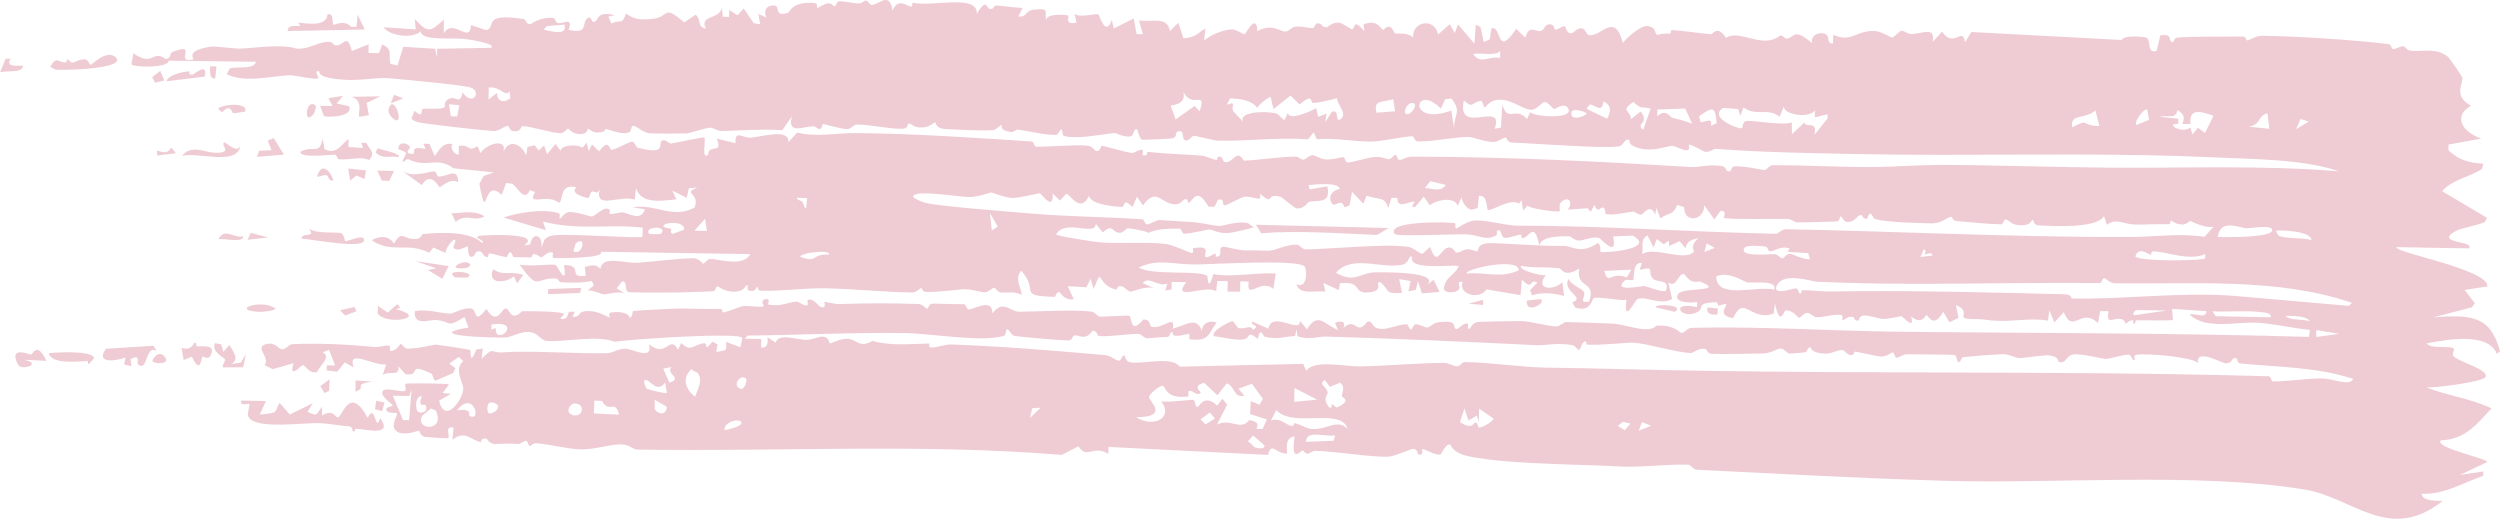 <?xml version="1.0" encoding="UTF-8"?> <svg xmlns="http://www.w3.org/2000/svg" viewBox="0 0 126.906 26.333" fill="none"><path d="M124.005 25.423C121.264 27.595 119.449 25.25 116.976 24.848C111.529 23.962 104.349 24.568 98.801 24.409C98.574 24.402 98.345 24.395 98.114 24.388C94.159 24.263 90.089 24.04 86.158 23.848C85.945 23.838 85.821 23.596 85.724 23.591C84.795 23.545 83.285 23.734 82.362 23.685C80.474 23.583 77.126 23.558 75.401 23.302C74.665 23.193 73.885 23.139 73.618 22.564C73.351 22.53 73.194 23.042 73.123 23.069C73.122 23.068 73.121 23.068 73.12 23.067C72.893 23.15 72.324 22.778 72.196 22.798C72.177 22.801 72.288 23.177 71.981 23.058C71.953 23.048 71.984 22.795 71.723 22.786C71.655 22.784 70.773 23.157 70.531 23.177C69.715 23.239 67.732 22.897 66.756 22.885C66.606 22.882 66.516 23.029 66.356 23.029C66.274 23.029 66.153 22.865 66.128 22.866C66.016 22.87 65.515 23.592 65.716 22.152C65.205 22.234 65.346 22.714 65.329 23.024C64.776 23.059 64.531 22.374 64.374 23.092C61.665 22.956 58.976 22.821 56.271 22.687C56.268 22.805 56.265 22.922 56.263 23.04C55.466 22.556 55.191 23.345 54.747 22.656C54.465 22.801 54.182 22.946 53.899 23.091C46.697 22.504 39.512 22.935 32.382 22.822C32.08 22.818 32.011 22.567 31.516 22.557C30.971 22.547 30.197 22.826 29.474 22.811C28.837 22.799 27.913 22.548 27.208 22.501C27.049 22.491 26.931 22.647 26.913 22.646C26.808 22.638 26.806 22.388 26.704 22.379C26.582 22.369 26.431 22.553 26.29 22.539C25.762 22.49 25.183 22.545 25.117 22.54C24.796 22.511 24.729 22.265 24.703 22.262C24.346 22.227 24.476 22.45 24.388 22.436C23.926 22.361 23.608 21.804 22.966 22.325C22.986 22.121 23.006 21.916 23.027 21.711C22.543 21.589 22.855 22.138 22.755 22.235C22.714 22.271 21.668 22.189 21.588 22.179C21.309 22.139 21.305 21.867 21.281 21.863C21.222 21.853 20.514 22.152 20.156 21.909C19.732 21.622 20.243 21.075 20.139 20.969C20.121 20.951 19.672 21.002 19.615 20.827C19.551 20.64 19.938 20.649 19.933 20.571C19.93 20.517 19.292 20.123 19.419 19.866C19.522 19.608 20.39 19.953 20.576 19.834C20.607 19.814 20.554 19.493 20.581 19.481C20.689 19.44 22.701 19.459 22.793 19.513C22.686 19.658 22.579 19.802 22.472 19.947C22.612 19.963 22.751 19.98 22.89 19.997C22.69 20.111 22.49 20.225 22.29 20.339C22.568 21.545 23.472 20.34 23.517 19.741C23.537 19.463 23.006 18.742 23.516 18.334C23.44 18.261 23.365 18.189 23.289 18.117C23.129 18.231 22.97 18.346 22.81 18.461C22.914 18.536 23.018 18.611 23.122 18.686C23.082 18.769 23.043 18.852 23.003 18.935C22.705 19.064 22.407 19.194 22.109 19.323C21.958 19.26 21.993 19.014 21.889 18.965C20.597 18.346 21.435 19.122 20.585 18.999C20.466 18.865 20.346 18.731 20.226 18.597C20.261 19.145 19.889 18.796 19.429 19.026C19.486 18.849 19.543 18.673 19.6 18.497C18.937 18.582 17.606 17.671 17.955 18.652C17.805 18.567 17.655 18.481 17.505 18.396C17.375 18.554 17.245 18.712 17.115 18.87C16.939 18.849 16.762 18.828 16.585 18.807C16.586 18.721 16.586 18.634 16.587 18.548C16.728 18.549 16.869 18.551 17.009 18.552C16.907 18.287 16.805 18.022 16.703 17.757C16.598 17.8 16.494 17.842 16.389 17.884C16.822 18.14 16.241 18.539 16.097 18.884C15.727 19.008 15.498 18.553 15.374 18.531C15.316 18.521 14.621 19.308 14.901 18.436C14.547 18.538 14.195 18.639 13.842 18.741C13.706 18.672 13.57 18.603 13.433 18.534C13.737 18.13 12.879 17.627 13.518 17.467C13.995 17.346 14.107 17.729 14.332 17.73C14.535 17.73 14.647 17.475 14.869 17.467C16.364 17.415 17.568 17.479 18.986 17.612C19.266 17.639 19.522 17.517 19.71 17.537C19.921 17.56 19.651 17.879 19.922 17.804C20.207 17.725 20.272 17.463 20.347 17.459C20.394 17.457 20.538 17.695 20.674 17.697C21.231 17.705 22.052 17.489 22.132 17.491C22.223 17.495 23.801 17.731 23.875 17.771C23.915 17.793 23.819 18.665 24.181 17.739C24.289 17.723 24.398 17.708 24.507 17.692C24.486 17.866 24.466 18.04 24.446 18.215C25.098 17.563 24.87 17.929 25.492 17.887C26.986 17.784 29.167 17.964 30.797 17.927C31.16 17.918 31.301 17.712 31.729 17.703C32.125 17.696 33.161 18.336 32.947 17.469C33.825 18.23 33.987 16.943 34.418 17.754C34.474 17.638 34.529 17.522 34.585 17.406C35.058 17.915 35.213 17.477 35.739 17.424C35.965 17.401 35.695 17.931 36.165 17.344C36.252 17.39 36.339 17.435 36.426 17.481C36.403 17.61 36.381 17.739 36.358 17.867C36.87 17.77 36.902 17.838 36.852 17.353C37.096 17.445 37.34 17.537 37.584 17.629C37.618 17.471 37.651 17.313 37.684 17.155C37.571 16.85 31.981 17.218 31.209 17.352C30.307 16.979 28.463 17.4 27.734 17.304C27.44 17.265 27.316 16.904 26.888 16.854C26.461 16.805 25.916 17.123 25.687 17.131C24.926 17.16 21.33 17.036 23.785 16.625C23.717 16.449 23.649 16.273 23.581 16.097C22.599 16.68 22.957 16.318 22.149 16.245C21.807 16.213 20.997 16.592 21.053 15.798C21.683 15.659 22.354 15.923 22.903 15.92C22.957 15.919 23.613 15.566 23.945 15.669C24.245 15.764 24.027 16.518 24.694 15.677C25.168 16.515 25.461 15.766 25.591 15.688C25.817 15.552 25.835 15.962 26.057 16.013C26.299 16.07 26.47 15.8 26.504 15.799C26.837 15.798 28.566 15.786 28.641 15.953C28.571 16.025 28.5 16.096 28.43 16.168C28.876 16.292 28.788 15.871 28.908 15.823C28.996 15.826 29.085 15.829 29.173 15.831C29.136 15.918 29.1 16.004 29.064 16.091C29.597 16.08 29.194 15.772 29.949 15.791C30.428 15.804 30.917 16.144 30.964 16.12C30.977 16.113 30.83 15.887 31.026 15.86C31.349 15.815 31.905 15.83 31.963 16.135C32.121 16.094 32.112 15.796 32.133 15.79C32.222 15.762 33.812 15.686 34.093 15.672C34.879 15.636 35.742 15.713 36.599 15.677C36.687 15.673 36.628 15.863 36.715 15.859C36.857 15.851 37.584 15.563 37.692 15.543C37.961 15.496 38.665 15.626 38.777 15.541C38.793 15.529 38.566 15.266 38.838 15.191C39.141 15.107 38.973 15.452 38.989 15.456C39.599 15.584 39.998 15.349 40.418 15.309C40.555 15.297 40.802 15.562 40.995 15.488C41.018 15.48 40.978 15.237 41 15.226C41.292 15.104 41.556 15.557 41.68 15.588C41.986 15.664 41.824 15.33 41.84 15.328C42.045 15.321 42.317 15.445 42.627 15.434C44.024 15.387 45.148 15.385 46.626 15.432C46.812 15.437 47.029 15.675 47.057 15.675C47.145 15.675 47.124 15.4 47.378 15.411C47.913 15.434 48.407 15.429 48.933 15.443C49.039 15.446 49.08 15.701 49.16 15.708C49.428 15.728 50.377 15.078 50.377 15.907C50.931 15.183 51.279 15.821 51.712 15.822C52.729 15.823 54.367 15.702 55.381 15.815C55.596 15.839 55.693 16.053 55.812 16.067C56.027 16.091 57.27 15.995 57.332 16.029C57.458 16.096 57.366 17.029 58.03 16.226C58.412 16.175 58.36 16.558 58.438 16.58C59.043 16.745 59.665 15.899 59.538 16.682C60.262 16.481 60.733 16.056 61.012 16.795C61.015 16.437 61.355 16.228 61.756 16.372C61.331 16.966 61.378 17.351 60.374 17.223C60.358 17.221 60.393 16.963 60.377 16.961C60.234 16.94 59.931 17.066 59.685 17.047C59.439 17.029 59.579 16.854 59.481 16.856C59.39 16.858 59.389 17.106 59.258 17.107C58.833 17.109 58.467 17.171 58.227 17.171C58.077 17.171 57.912 16.95 57.795 16.948C57.344 16.942 56.377 17.095 55.799 17.061C55.679 17.054 55.734 16.81 55.473 16.786C55.443 16.783 55.327 17.035 55.097 17.084C54.867 17.133 54.692 17.004 54.544 17.027C54.42 17.047 54.468 17.274 54.214 17.284C54.003 17.292 51.612 17.088 51.486 17.049C51.3 16.994 51.217 16.675 51.102 16.712C51.083 16.72 51.043 17.026 50.973 17.047C49.812 17.39 47.298 16.928 45.977 16.909C43.251 16.868 40.711 17.007 37.954 17.034C37.904 17.086 37.854 17.139 37.804 17.192C38.082 17.198 38.361 17.205 38.639 17.211C38.638 17.356 38.638 17.5 38.637 17.644C39.013 17.673 38.968 17.331 38.961 17.125C39.099 17.214 39.235 17.304 39.375 17.394C39.505 16.892 40.434 17.242 40.914 17.249C41.226 17.255 41.6 17.069 41.764 17.086C42.111 17.123 42.096 17.433 42.123 17.439C42.17 17.446 42.654 17.18 43.009 17.197C43.529 17.22 43.578 17.698 44.294 17.305C45.199 17.567 46.2 17.46 47.186 17.436C46.992 17.873 47.878 17.471 48.273 17.485C50.682 17.568 53.658 17.808 56.089 18.025C56.405 18.052 56.639 18.316 56.815 18.311C56.91 18.308 56.957 18.003 57.089 18.045C57.112 18.054 57.123 18.34 57.368 18.388C57.978 18.507 59.499 18.056 59.882 18.612C61.971 18.564 64.059 18.517 66.153 18.47C66.204 18.588 66.254 18.706 66.305 18.823C66.719 18.233 68.259 18.612 69.04 18.599C70.388 18.573 72.112 18.419 73.288 18.42C73.543 18.421 73.748 18.594 73.988 18.595C74.094 18.595 74.229 18.378 74.339 18.379C75.572 18.385 77.204 18.642 78.441 18.659C81.239 18.7 83.843 18.782 86.687 18.826C90.515 18.884 94.409 18.897 98.215 18.907C103.899 18.923 109.507 18.94 115.166 19.1C115.292 19.104 115.282 19.357 115.378 19.36C115.972 19.381 117.248 19.19 117.92 19.21C118.437 19.225 119.27 19.622 119.455 19.234C117.595 18.624 115.643 18.641 113.708 18.447C113.569 18.433 113.555 18.193 113.538 18.188C113.221 18.1 113.42 18.434 112.97 18.442C112.817 18.444 111.432 17.655 111.586 18.422C111.23 18.111 108.914 17.92 108.431 18.013C108.289 18.041 108.385 18.269 108.357 18.28C108.24 18.328 108.193 18.015 108.088 18.006C107.812 17.982 107.078 18.222 106.935 18.218C106.628 18.21 105.685 17.94 105.258 17.992C104.883 18.04 104.947 18.367 104.618 18.392C104.357 18.41 104.649 18.141 104.062 18.048C103.753 18.002 102.777 18.181 102.52 18.176C102.274 18.172 101.99 17.972 101.665 17.981C101.196 17.993 100.095 18.082 99.623 18.136C99.594 18.139 99.518 18.391 99.446 18.385C99.296 18.371 99.346 18.059 99.233 18.025C99.181 18.01 98.741 18.002 98.231 17.997C97.659 17.991 96.991 17.989 96.806 17.984C96.573 17.978 96.407 18.161 96.276 18.157C96.172 18.153 96.17 17.893 96.069 17.888C96.038 17.887 95.77 18.109 95.502 18.099C95.253 18.089 94.282 17.855 94.165 17.851C94.092 17.849 94.165 18.035 93.955 18.027C93.762 18.019 93.639 17.776 93.529 17.77C93.272 17.758 92.979 17.957 92.702 17.953C91.903 17.941 91.946 17.644 91.898 17.633C91.769 17.604 91.712 17.876 91.669 17.881C91.49 17.9 91.045 17.942 90.882 17.95C90.68 17.959 90.599 17.698 90.382 17.693C90.222 17.69 89.887 17.937 89.517 17.942C88.71 17.956 87.71 17.985 86.902 17.96C86.663 17.953 86.631 17.716 86.558 17.708C86.173 17.668 85.95 17.929 85.839 17.924C85.037 17.885 83.652 17.443 82.912 17.394C82.604 17.374 81.306 17.542 80.566 17.493C80.482 17.488 80.564 17.304 80.47 17.331C80.242 17.397 80.256 17.775 80.142 17.762C80.086 17.754 79.964 17.539 79.802 17.514C78.97 17.389 78.408 17.544 78.026 17.525C74.389 17.347 70.681 17.18 67.282 17.085C66.904 17.074 66.431 17.291 65.859 17.062C65.844 16.944 65.828 16.826 65.813 16.709C65.79 16.824 65.768 16.939 65.746 17.054C65.088 17.104 64.851 17.249 64.193 17.09C64.136 17.076 63.972 16.537 63.853 17.201C63.206 16.707 63.557 17.2 63.068 17.236C62.58 17.272 62.103 17.115 61.638 17.073C61.386 16.83 62.473 16.299 62.548 16.302C62.663 16.306 62.776 16.639 62.886 16.659C63.212 16.717 63.531 16.46 63.599 16.757C64.024 16.452 63.499 16.599 63.556 16.318C63.835 16.44 64.112 16.561 64.389 16.683C64.546 15.728 66.074 17.004 65.981 16.274C66.102 16.422 66.223 16.57 66.344 16.718C66.902 15.813 67.208 16.463 67.918 16.748C67.869 16.63 67.819 16.512 67.77 16.395C67.786 16.346 68.419 16.17 68.185 16.665C68.853 16.02 68.807 17.112 69.407 16.333C69.757 16.238 69.54 16.693 70.161 16.696C70.529 16.699 70.98 16.467 71.398 16.458C71.493 16.457 71.53 16.723 71.615 16.724C71.7 16.726 71.746 16.466 71.849 16.462C72.062 16.451 72.333 16.639 72.465 16.624C72.584 16.611 72.757 16.385 73.042 16.354C74.034 16.245 73.728 16.567 73.881 16.681C74.044 16.802 74.179 16.372 74.517 16.428C74.551 16.434 74.457 16.702 74.568 16.693C74.658 16.687 74.708 16.395 75.004 16.346C75.128 16.326 76.918 16.297 77.207 16.297C77.636 16.297 78.575 16.562 79.008 16.569C79.176 16.572 79.358 16.34 79.535 16.345C80.139 16.361 81.094 16.399 81.838 16.425C82.51 16.448 83.709 16.989 84.081 16.528C85.018 16.485 85.263 16.889 85.331 16.896C85.526 16.915 85.622 16.651 85.868 16.644C89.044 16.549 93.215 16.803 96.211 16.837C96.906 16.845 97.588 16.852 98.252 16.858C104.579 16.913 110.871 16.918 117.202 17.101C117.222 16.983 117.242 16.866 117.262 16.749C116.429 16.662 115.473 16.444 114.647 16.386C113.562 16.308 111.945 16.772 111.145 15.956C111.481 15.891 111.999 16.207 111.996 15.794C111.421 15.756 110.837 15.717 110.26 15.678C110.274 15.869 110.289 16.06 110.303 16.251C109.674 16.296 109.094 16.245 108.464 16.262C108.356 16.264 108.427 16.439 108.337 16.438C108.237 16.437 108.308 16.262 108.289 16.26C108.035 16.254 107.954 16.431 107.923 16.428C107.842 16.42 107.908 16.251 107.675 16.199C107.242 16.103 106.912 16.549 107.03 15.799C106.883 15.797 106.753 15.795 106.613 15.792C106.574 15.996 106.535 16.2 106.495 16.404C105.652 15.564 105.213 17.004 104.767 15.847C104.608 16.02 104.447 16.193 104.285 16.365C104.2 16.159 104.113 15.953 104.026 15.747C104.006 15.922 103.985 16.098 103.964 16.273C103.134 16.129 102.19 16.323 101.407 16.288C100.846 16.264 100.71 16.192 100.198 16.196C99.104 16.206 100.2 15.878 99.29 15.485C99.334 15.701 99.378 15.917 99.422 16.133C99.269 16.209 99.114 16.285 98.958 16.361C98.854 16.184 98.749 16.007 98.644 15.829C98.501 16.089 98.374 16.212 98.263 16.256C98.004 16.366 97.844 15.99 97.799 15.989C97.747 15.99 97.563 16.534 97.009 16.06C97.229 16.813 96.579 16.057 96.524 16.051C96.466 16.047 95.831 16.203 95.573 16.191C95.371 16.182 94.937 16.012 94.628 16.014C94.355 16.016 94.377 16.271 94.357 16.273C94.02 16.288 94.231 16.095 93.995 16.08C93.76 16.066 93.572 16.28 93.521 16.259C93.496 16.249 93.586 16.013 93.469 15.988C93.153 15.92 92.569 16.116 92.197 16.103C92.065 16.099 91.9 15.895 91.761 15.886C91.543 15.873 91.435 16.138 91.308 16.128C91.264 16.124 90.988 15.706 90.631 15.763C90.563 15.774 90.347 16.643 90.103 15.402C90.08 15.575 90.056 15.749 90.032 15.922C88.826 16.33 88.537 14.912 87.977 16.155C87.105 15.999 87.714 15.522 87.62 15.445C87.559 15.397 87.27 15.526 87.238 15.517C87.184 15.501 87.197 15.345 87.137 15.344C86.047 15.353 86.524 15.658 86.174 15.839C85.334 16.27 84.7 15.267 86.145 15.591C86.146 15.504 86.148 15.416 86.15 15.329C85.795 15.406 84.882 15.349 85.195 14.911C85.449 14.566 87.573 14.834 86.377 14.321C86.105 14.205 85.957 14.531 85.488 13.906C85.172 13.867 85.107 14.663 84.685 14.335C84.748 14.615 84.814 14.894 84.88 15.174C84.293 15.526 83.592 15.026 83.138 15.173C82.985 15.223 82.407 16.539 82.561 15.216C82.289 15.293 81.114 15.027 80.883 15.142C80.828 15.169 80.747 15.874 79.967 15.613C79.914 15.523 79.861 15.434 79.808 15.344C80.533 15.101 79.265 14.815 79.623 14.152C79.736 14.455 80.302 14.65 80.391 14.803C80.542 15.066 80.071 15.393 80.664 15.313C81.058 14.2 79.982 14.696 80.165 13.636C79.37 14.117 79.313 13.642 79.138 13.619C78.397 13.525 77.923 13.629 77.213 13.492C77.037 13.707 78.317 14.046 78.474 13.955C77.878 14.718 78.88 14.772 79.305 14.32C79.336 14.555 79.367 14.789 79.398 15.024C78.856 14.887 78.322 14.812 77.77 14.993C77.736 14.905 77.702 14.817 77.668 14.729C77.793 14.6 77.918 14.47 78.044 14.341C77.592 14.117 77.854 14.804 77.255 14.195C77.231 14.458 77.207 14.721 77.184 14.984C76.596 14.886 76.036 14.788 75.455 14.689C75.145 15.212 74.023 14.994 74.241 14.314C73.788 14.258 74.338 14.632 73.915 14.791C73.733 14.859 73.376 14.873 73.291 14.687C73.342 14.037 73.876 13.966 74.044 13.522C73.956 13.376 71.449 13.795 71.683 13.037C71.483 12.942 71.568 13.336 71.204 13.43C70.208 13.691 68.64 12.887 67.818 13.845C68.752 14.404 69.06 13.836 69.788 13.826C70.25 13.82 73.103 13.78 72.453 14.457C72.56 14.371 72.666 14.286 72.772 14.2C72.873 14.407 72.975 14.614 73.077 14.821C72.779 14.845 72.481 14.869 72.182 14.893C72.114 14.687 72.047 14.481 71.979 14.276C71.944 14.421 71.908 14.566 71.872 14.712C71.745 14.738 71.619 14.765 71.492 14.792C71.53 14.617 71.569 14.442 71.608 14.267C71.414 14.234 71.216 14.2 71.028 14.167C71.075 14.402 71.122 14.637 71.169 14.873C70.268 14.915 70.575 14.774 70.081 14.326C69.706 14.274 70.333 14.737 69.534 14.837C68.603 14.953 69.222 14.247 68.018 14.379C67.999 14.495 67.979 14.612 67.96 14.729C67.701 14.607 67.44 14.485 67.179 14.363C67.212 14.509 67.244 14.655 67.276 14.802C66.735 14.735 65.976 14.999 65.804 14.425C66.354 14.71 66.366 13.714 66.226 13.528C65.923 13.147 61.548 13.418 60.704 13.427C59.617 13.44 58.799 13.106 57.804 13.579C58.461 13.993 60.84 13.705 61.278 13.992C61.322 14.02 61.293 14.933 61.595 13.91C62.497 14.101 63.624 13.83 64.759 13.88C64.719 14.142 64.68 14.405 64.64 14.667C63.95 14.095 63.273 15.311 63.383 14.292C63.242 14.289 63.101 14.287 62.96 14.284C62.957 14.46 62.954 14.636 62.951 14.812C62.738 14.808 62.525 14.804 62.312 14.801C62.315 14.625 62.318 14.449 62.321 14.273C62.144 14.269 61.973 14.266 61.798 14.263C61.777 14.438 61.756 14.614 61.734 14.789C61.222 14.415 59.411 15.357 60.218 14.324C59.971 14.319 59.723 14.315 59.475 14.311C59.474 14.439 59.472 14.568 59.471 14.697C59.364 14.712 59.257 14.727 59.15 14.743C59.187 14.627 59.224 14.511 59.261 14.395C58.771 14.595 58.328 13.974 58.002 14.371C58.21 14.463 58.418 14.555 58.625 14.646C58.228 14.472 57.48 14.805 57.413 14.805C57.21 14.803 57.108 14.541 56.888 14.524C56.689 14.51 56.713 14.71 56.676 14.702C55.604 14.48 56.033 13.405 55.513 14.677C55.464 14.501 55.414 14.326 55.364 14.15C55.291 14.294 55.218 14.439 55.145 14.584C54.831 14.565 54.516 14.546 54.201 14.526C54.302 14.747 54.404 14.967 54.505 15.188C54.031 15.277 53.816 14.835 53.771 14.824C53.641 14.796 53.577 15.07 53.537 15.07C51.599 15.013 52.783 14.791 51.838 13.741C51.489 14.141 51.828 14.553 51.87 14.967C51.418 14.765 51.274 14.877 50.791 14.846C50.666 14.838 50.534 14.613 50.455 14.608C50.386 14.605 50.167 14.837 50.002 14.836C49.726 14.833 49.36 14.685 48.988 14.683C48.678 14.681 47.721 14.832 47.051 14.822C46.766 14.818 46.835 14.621 46.762 14.619C46.731 14.619 46.504 14.852 46.321 14.85C44.84 14.83 43.302 14.655 41.814 14.635C40.765 14.62 39.676 14.793 38.628 14.757C38.404 14.749 38.526 14.577 38.428 14.569C38.394 14.567 38.349 14.87 38.004 14.742C37.879 14.696 38.027 14.486 37.904 14.474C37.844 14.468 37.814 14.734 37.462 14.789C36.821 14.889 36.482 14.529 36.425 14.539C36.317 14.557 36.345 14.778 36.202 14.784C35.502 14.812 34.926 14.84 34.304 14.849C34.016 14.853 32.004 14.866 31.9 14.825C31.656 14.733 31.892 14.276 31.577 14.287C31.487 14.402 31.397 14.517 31.307 14.633C31.446 14.723 31.585 14.814 31.723 14.904C31.34 14.751 30.9 14.953 30.614 14.941C30.561 14.938 30.078 14.722 29.829 14.741C29.936 14.656 30.043 14.571 30.149 14.487C30.113 14.412 30.077 14.338 30.041 14.264C29.543 14.368 29.013 14.357 28.508 14.333C28.325 14.325 28.39 14.147 28.205 14.138C27.126 14.084 27.388 14.833 26.367 13.419C26.718 13.551 28.001 13.393 28.186 13.442C28.315 13.476 28.799 14.666 28.633 13.45C29.671 13.471 28.759 14.126 29.733 13.995C29.716 13.847 29.699 13.698 29.682 13.55C30.023 13.462 30.274 13.391 30.476 13.655C30.556 12.938 31.7 13.376 32.328 13.337C33.244 13.283 34.279 13.124 35.181 13.107C35.491 13.102 35.662 13.386 35.701 13.386C35.758 13.385 35.921 13.141 36.036 13.141C36.464 13.14 37.754 13.578 38.085 12.899C35.55 12.858 33.015 12.818 30.492 12.78C30.806 13.121 28.238 13.115 28.113 13.096C27.993 13.079 28.098 12.845 28.063 12.83C27.799 12.724 27.567 13.063 27.482 13.062C27.418 13.061 27.29 12.898 27.061 12.899C27.019 12.898 27.005 13.068 26.96 13.068C26.661 13.064 26.366 13.057 26.065 13.053C26.047 13.051 25.975 12.802 25.899 12.8C25.823 12.799 25.744 13.046 25.725 13.047C25.484 13.041 25.076 12.874 24.849 12.869C24.77 12.868 24.822 13.05 24.734 13.047C24.462 13.039 24.557 12.684 24.22 12.771C24.106 12.8 24.11 13.072 23.894 13.033C23.742 13.006 23.765 12.521 23.741 12.503C23.708 12.481 23.174 12.856 23.006 12.537C23.396 11.704 22.593 12.487 22.626 12.841C22.418 12.749 22.209 12.657 22 12.565C21.927 12.653 21.855 12.742 21.782 12.83C20.945 12.415 20.428 12.65 19.598 12.514C19.558 12.507 18.86 12.298 18.895 12.172C19.317 11.962 19.736 11.958 19.998 12.362C20.45 11.605 20.449 12.213 21.162 12.122C21.401 12.091 21.42 11.885 21.448 11.882C22.377 11.793 23.868 11.725 24.482 12.34C24.659 12.179 24.031 12.105 24.278 11.987C24.409 11.923 27.632 11.778 26.593 12.46C26.7 12.442 26.807 12.424 26.914 12.407C27.03 11.749 27.558 11.908 27.488 12.563C27.54 12.43 27.592 12.296 27.644 12.163C27.745 12.051 27.863 11.991 28.028 11.958C28.655 11.83 32.411 12.116 32.608 12.025C32.615 11.869 32.622 11.714 32.629 11.558C30.982 11.357 29.353 11.718 27.562 11.246C27.613 11.393 27.663 11.539 27.713 11.686C26.996 11.471 26.277 11.256 25.556 11.04C26.327 10.788 27.545 10.584 28.34 10.813C28.482 10.854 28.375 11.056 28.407 11.082C28.491 11.147 28.588 10.795 28.895 10.765C29.204 10.736 29.974 10.998 30.045 10.992C30.181 10.98 30.556 10.581 30.788 10.59C31.093 10.602 30.885 10.848 30.946 10.855C31.198 10.883 31.427 10.763 31.625 10.784C31.919 10.816 32.52 11.265 32.739 10.623C32.527 10.59 32.318 10.557 32.109 10.525C33.253 10.311 34.138 11.15 35.268 10.531C35.535 9.753 34.607 9.844 35.396 9.523C35.254 9.532 35.111 9.541 34.969 9.55C34.933 9.713 34.897 9.876 34.861 10.04C34.617 9.919 34.374 9.798 34.13 9.677C34.198 9.824 34.265 9.971 34.333 10.118C33.462 10.215 32.573 10.351 32.283 9.561C32.262 9.751 32.242 9.94 32.221 10.13C31.42 9.887 30.192 10.672 30.435 9.62C30.396 9.675 30.357 9.731 30.318 9.786C29.832 9.563 30.034 10.002 29.849 10.049C29.797 10.062 28.847 9.822 29.274 9.515C28.349 9.262 28.622 10.253 28.366 10.292C27.782 9.794 26.704 10.511 27.164 9.746C27.076 9.716 26.988 9.685 26.9 9.655C26.6 10.258 26.324 9.566 26.012 9.332C25.905 9.317 25.798 9.301 25.692 9.286C25.617 9.489 25.542 9.693 25.468 9.896C24.481 8.908 24.759 11.574 24.334 9.332C24.408 9.199 24.481 9.066 24.554 8.933C24.724 8.872 24.894 8.811 25.064 8.75C24.384 8.681 23.702 8.612 23.019 8.543C22.16 7.904 21.656 8.577 20.702 8.067C20.611 8.126 20.52 8.184 20.43 8.242C20.529 7.737 20.877 7.816 20.229 7.58C20.179 7.221 20.619 7.181 20.816 7.459C20.863 7.526 20.448 7.795 20.91 7.811C21.223 7.822 20.66 7.384 21.597 7.557C21.564 7.469 21.53 7.381 21.497 7.293C21.599 7.297 21.7 7.301 21.802 7.305C21.89 7.509 21.978 7.712 22.066 7.916C22.305 7.627 22.442 7.219 22.975 7.314C22.828 7.439 23.019 7.848 23.283 7.845C23.285 7.699 23.288 7.552 23.29 7.406C23.93 7.321 23.703 7.747 24.239 7.42C24.29 7.537 24.342 7.654 24.393 7.771C24.689 7.296 25.756 6.985 25.553 7.701C25.863 7.007 26.488 7.332 26.713 7.894C26.733 7.749 26.753 7.604 26.773 7.459C26.898 7.431 27.023 7.403 27.147 7.376C27.215 7.465 27.283 7.554 27.351 7.643C27.441 7.556 27.53 7.469 27.619 7.383C27.67 7.53 27.721 7.676 27.772 7.823C27.916 7.65 28.06 7.477 28.204 7.305C28.288 7.422 28.373 7.54 28.458 7.658C28.471 7.354 29.329 7.299 29.567 7.502C29.64 7.415 29.713 7.328 29.786 7.24C29.819 7.386 29.852 7.531 29.884 7.677C29.939 7.561 29.995 7.446 30.05 7.331C30.17 7.449 30.291 7.567 30.412 7.685C30.923 6.982 30.929 7.605 31.043 7.603C31.255 7.598 31.98 7.164 32.099 7.189C32.219 7.214 32.273 7.47 32.369 7.495C33.967 7.921 33.318 7.226 33.641 7.123C33.816 7.066 33.935 7.306 34.088 7.282C34.352 7.242 35.675 6.948 35.75 6.98C35.859 7.026 35.582 8.144 35.944 7.861C35.966 7.259 36.729 7.879 36.381 7.033C36.698 7.112 37.015 7.191 37.331 7.269C37.306 6.555 37.69 7.02 38.116 6.987C38.718 6.941 40.081 6.494 40.022 7.226C40.17 7.06 40.317 6.894 40.465 6.728C41.454 6.974 42.415 6.748 43.403 6.756C46.315 6.777 49.472 6.989 52.366 7.183C52.504 7.193 52.48 7.432 52.579 7.439C53.104 7.474 54.487 7.329 55.219 7.394C55.454 7.415 55.564 7.651 55.639 7.663C55.891 7.705 55.837 7.396 55.953 7.407C56.136 7.425 57.117 7.727 57.452 7.763C57.619 7.781 57.821 7.54 58.014 7.619C58.031 7.625 57.995 7.877 58.009 7.881C58.364 7.918 58.154 7.697 58.274 7.71C59.122 7.807 60.052 7.829 60.98 7.897C61.211 7.915 61.56 8.098 61.757 8.119C61.832 8.126 61.701 7.932 61.96 7.953C62.049 7.96 62.075 8.209 62.175 8.227C62.608 8.302 62.774 7.507 63.138 8.156C63.869 8.126 65.115 7.944 65.782 7.951C65.94 7.953 66.013 8.102 66.163 8.102C66.269 8.102 66.46 7.878 66.625 7.878C66.79 7.878 67.046 8.1 67.362 8.097C67.694 8.096 68.108 7.974 68.183 7.977C68.273 7.978 68.309 8.252 68.399 8.251C68.678 8.247 69.422 7.992 69.776 7.969C70.157 7.945 70.382 8.082 70.511 8.082C70.631 8.08 70.774 7.852 70.829 7.851C70.914 7.849 70.929 8.119 71.036 8.119C71.211 8.118 71.397 7.951 71.666 7.952C76.475 7.957 81.129 8.192 85.809 8.476C86.33 8.508 86.627 8.325 87.379 8.425C87.694 8.466 87.556 8.742 87.801 8.694C87.911 8.672 87.887 8.453 88.025 8.445C88.633 8.411 89.323 8.627 89.58 8.628C89.68 8.629 89.803 8.383 90.019 8.383C91.615 8.385 93.461 8.489 95.175 8.478C96.048 8.472 97.41 8.374 98.408 8.372C98.426 8.372 98.445 8.372 98.463 8.372C101.324 8.378 104.404 8.491 106.988 8.51C110.914 8.541 114.828 8.375 118.736 8.695C116.912 8.072 114.433 8.086 112.38 7.988C107.88 7.775 103.119 7.862 98.417 7.858C97.013 7.858 95.584 7.848 94.159 7.818C92.061 7.775 89.416 7.739 87.102 7.556C86.999 7.548 86.781 7.735 86.557 7.711C86.51 7.705 85.922 7.345 85.72 7.338C85.9 7.961 85.118 7.394 84.872 7.404C84.57 7.418 83.933 7.716 83.216 7.527C82.564 7.357 82.748 7.121 82.713 7.106C82.483 7.005 82.39 7.388 82.217 7.423C81.51 7.565 77.806 7.272 76.763 7.239C76.499 7.23 76.495 6.986 76.436 6.984C76.278 6.979 76.048 7.216 75.793 7.21C75.334 7.198 74.804 6.958 74.548 6.952C73.935 6.938 72.799 7.189 72.002 7.18C71.779 7.177 71.797 6.923 71.696 6.922C71.245 6.918 70.109 7.197 69.556 7.19C68.658 7.178 67.753 6.997 66.847 7.064C66.791 6.95 66.736 6.835 66.681 6.721C66.588 6.838 66.495 6.955 66.402 7.073C64.861 6.954 63.313 7.182 61.788 7.138C61.614 7.133 60.752 6.901 60.607 6.897C60.486 6.895 60.363 7.174 60.184 7.129C59.934 7.067 60.18 6.537 59.767 6.682C59.656 6.722 59.759 6.953 59.536 7.02C59.455 7.042 58.053 7.11 57.975 7.093C57.849 7.064 57.745 6.572 57.712 6.561C57.543 6.502 57.544 6.879 57.429 6.911C57.09 7.008 56.653 6.747 56.598 6.752C55.925 6.809 54.702 7.089 54.006 6.899C53.91 6.872 53.927 6.592 53.91 6.583C53.802 6.523 53.729 6.841 53.625 6.846C53.062 6.873 52.2 6.643 51.642 6.579C51.578 6.572 51.439 6.723 51.325 6.706C50.676 6.609 50.891 6.366 50.854 6.355C50.766 6.327 50.608 6.596 50.373 6.609C49.764 6.643 48.622 6.585 47.977 6.553C47.495 6.528 47.507 6.217 47.476 6.21C47.408 6.198 47.216 6.443 46.896 6.466C46.282 6.511 46.353 6.268 46.103 6.274C46.082 6.274 46.115 6.514 45.837 6.534C45.301 6.572 44.096 6.317 43.516 6.32C43.293 6.321 43.237 6.55 43.009 6.551C42.647 6.553 41.845 6.29 41.78 6.29C41.762 6.29 41.717 6.554 41.612 6.553C41.496 6.551 41.384 6.412 41.297 6.412C40.805 6.407 39.945 6.857 40.197 5.913C40.035 6.144 39.872 6.376 39.71 6.607C38.678 6.544 37.678 6.621 36.65 6.653C36.419 6.66 36.229 6.477 36.033 6.483C35.839 6.488 34.981 6.772 34.838 6.775C34.583 6.781 33.129 6.789 32.947 6.765C32.593 6.719 32.258 6.323 32.114 6.397C31.998 6.457 32.101 6.679 31.881 6.738C31.5 6.84 30.859 6.547 30.742 6.55C30.693 6.551 30.783 6.724 30.318 6.729C30.067 6.733 29.935 6.541 29.844 6.541C29.816 6.541 29.854 6.849 29.358 6.8C29.014 6.766 28.872 6.527 28.837 6.525C28.783 6.523 28.65 6.774 28.434 6.762C27.93 6.732 27.01 6.428 26.529 6.399C26.436 6.393 26.463 6.699 26.092 6.666C25.826 6.641 25.876 6.399 25.777 6.388C25.619 6.371 25.38 6.665 25.034 6.65C24.602 6.631 21.35 6.275 21.188 6.193C21.076 6.137 20.945 6.132 20.891 5.999C20.941 5.873 20.991 5.747 21.04 5.621C21.53 6.073 21.337 5.562 21.469 5.531C21.66 5.487 22.381 5.563 22.558 5.453C22.62 5.413 22.482 5.14 22.818 5.006C23.179 4.863 23.331 5.346 23.484 4.691C23.981 5.428 24.48 4.661 23.895 4.445C23.568 4.325 20.349 4.018 19.692 3.968C19.159 3.928 18.153 4.109 17.5 4.05C17.116 4.015 16.166 3.968 16.211 3.619C15.869 3.57 16.227 3.923 16.155 3.97C16.003 4.069 14.936 3.814 14.733 3.821C13.737 3.853 12.474 4.227 11.509 3.773C11.555 3.68 11.602 3.587 11.648 3.494C11.869 3.326 12.876 3.585 12.996 3.137C11.517 3.117 10.041 3.098 8.563 3.079C8.586 3.461 6.752 3.433 6.669 3.259C6.703 3.074 6.738 2.89 6.772 2.705C7.797 3.421 7.718 2.491 8.407 2.993C8.69 3.003 8.609 2.696 8.749 2.64C10.145 2.081 8.764 3.268 9.83 3.008C9.516 2.56 10.388 2.41 10.778 2.358C10.865 2.347 12.033 2.475 12.171 2.47C12.951 2.44 14.286 2.215 15.056 2.469C15.666 2.506 16.006 2.195 16.559 2.129C16.979 2.08 16.856 2.3 17.053 2.306C17.467 2.318 17.613 1.643 17.864 2.59C18.146 2.477 18.428 2.363 18.712 2.249C18.71 2.396 18.708 2.542 18.706 2.689C18.882 2.691 19.059 2.694 19.236 2.696C19.29 2.551 19.344 2.406 19.398 2.261C19.955 2.469 19.716 2.818 19.815 3.234C19.936 3.264 20.056 3.294 20.177 3.325C20.275 3.008 20.373 2.691 20.471 2.374C21.011 2.407 21.548 2.441 22.088 2.475C22.121 2.621 22.154 2.768 22.186 2.914C22.19 2.768 22.193 2.622 22.196 2.476C23.114 2.459 24.029 2.443 24.941 2.426C25.188 2.196 23.728 1.997 23.616 1.981C23 1.894 21.354 2.106 21.362 1.585C20.974 1.968 19.82 1.855 19.467 1.384C20.013 1.42 20.557 1.456 21.101 1.491C21.086 1.317 21.071 1.142 21.056 0.967C21.725 1.681 21.823 1.643 22.533 0.989C22.531 1.223 22.528 1.457 22.525 1.69C23.025 0.884 23.866 2.277 23.906 1.273C24.164 1.358 24.421 1.443 24.679 1.528C25.242 1.414 24.377 0.629 26.571 0.964C26.723 0.987 26.687 1.243 26.915 1.229C26.98 1.224 27.362 0.858 28.078 0.907C28.189 0.915 28.194 1.137 28.31 1.167C28.577 1.238 29.116 0.807 28.863 1.519C29.924 1.744 29.493 1.15 29.826 0.922C30.049 0.77 29.998 1.193 30.19 1.1C30.428 0.984 30.262 0.555 31.201 0.766C31.095 0.793 30.989 0.82 30.883 0.848C30.934 0.964 30.985 1.081 31.037 1.198C31.578 0.928 31.521 1.334 31.785 0.686C32.171 0.983 32.504 1.011 33.043 0.966C34.087 0.88 33.565 0.169 34.735 1.133C34.929 1.004 35.123 0.874 35.316 0.744C35.627 1.028 35.367 1.373 35.835 1.451C35.478 0.756 36.467 1.023 36.646 0.411C36.662 0.558 36.677 0.705 36.693 0.851C36.798 0.853 36.904 0.855 37.009 0.856C37.011 0.739 37.014 0.622 37.016 0.504C37.155 0.594 37.294 0.684 37.433 0.775C37.54 0.66 37.648 0.545 37.755 0.43C37.924 0.679 38.094 0.927 38.263 1.176C38.371 1.194 38.479 1.213 38.588 1.231C38.556 1.056 38.525 0.88 38.493 0.705C38.632 0.765 38.77 0.826 38.909 0.887C38.751 0.597 38.859 0.262 39.292 0.278C39.65 0.291 39.234 0.883 40.014 0.647C40.068 0.63 40.172 0.204 40.904 0.15C41.781 0.085 41.351 0.388 41.507 0.401C41.537 0.403 41.808 0.193 42.058 0.166C42.2 0.151 42.333 0.326 42.352 0.326C42.44 0.32 42.469 0.075 42.59 0.068C42.896 0.052 43.312 0.179 43.615 0.172C43.753 0.169 43.885 0.025 43.947 0.024C44.042 0.024 44.159 0.249 44.255 0.249C44.611 0.251 45.161 -0.478 45.309 0.549C45.665 -0.387 46.357 0.764 46.315 0.131C47.233 0.385 49.671 -0.349 49.58 0.711C50.113 -0.188 50.057 0.469 50.274 0.459C50.517 0.448 50.394 0.27 50.587 0.281C51.037 0.307 51.465 0.39 51.911 0.401C51.838 0.546 51.766 0.69 51.693 0.834C52.16 0.889 52.005 0.547 52.483 0.49C53.358 0.387 52.989 0.65 53.111 1.034C53.083 0.665 54.125 0.74 54.229 0.791C54.291 0.821 54.007 1.291 54.645 1.149C54.613 1.002 54.581 0.856 54.548 0.709C54.835 0.914 55.623 0.674 55.754 0.726C55.816 0.75 56.117 1.932 56.438 1.006C56.472 1.153 56.506 1.299 56.539 1.446C56.878 1.276 57.215 1.107 57.552 0.937C57.6 1.201 57.649 1.465 57.698 1.729C57.803 1.731 57.909 1.732 58.014 1.734C57.949 1.5 57.882 1.265 57.817 1.03C58.468 1.147 59.264 0.793 59.385 1.583C59.529 1.44 59.672 1.296 59.816 1.153C59.903 1.416 59.989 1.68 60.076 1.943C60.727 1.889 60.741 1.714 61.188 1.443C61.167 1.647 61.146 1.851 61.125 2.055C61.457 1.774 62.053 1.517 62.523 1.489C62.749 1.477 63.131 1.765 63.184 1.741C63.239 1.715 63.785 0.617 63.825 1.577C64.606 1.166 64.936 1.606 65.247 1.601C65.449 1.597 65.546 1.369 65.779 1.349C66.112 1.321 66.443 1.438 66.634 1.426C66.743 1.418 66.767 1.194 66.843 1.189C67.198 1.161 66.986 1.386 67.36 1.378C67.394 1.376 67.672 1.107 67.977 1.148C68.148 1.171 68.582 1.487 68.624 1.487C68.8 1.484 68.672 0.867 69.258 1.588C69.243 1.471 69.228 1.354 69.213 1.236C69.959 0.953 70.064 1.477 70.212 1.516C70.231 1.519 70.414 1.321 70.52 1.35C70.7 1.401 70.768 1.678 70.807 1.691C70.949 1.736 71.417 1.623 71.731 1.896C71.681 1.109 72.784 0.85 73.008 1.744C73.204 1.572 73.4 1.4 73.595 1.228C73.679 1.376 73.764 1.524 73.847 1.673C73.903 1.528 73.958 1.383 74.014 1.238C74.284 1.564 74.566 1.891 74.843 2.217C74.867 1.896 74.891 1.574 74.915 1.253C74.994 1.291 75.073 1.329 75.151 1.367C75.208 1.624 75.265 1.881 75.322 2.138C75.422 2.091 75.522 2.044 75.621 1.997C75.649 1.812 75.677 1.628 75.705 1.443C76.237 1.239 75.936 3 76.964 1.466C77.115 1.615 77.274 1.764 77.43 1.913C77.622 1.206 77.949 1.642 78.219 1.568C78.41 1.515 78.405 1.232 78.662 1.231C78.919 1.229 78.904 1.499 78.924 1.501C79.133 1.522 79.295 1.287 79.446 1.337C79.469 1.345 79.521 1.666 79.714 1.69C79.907 1.714 80.038 1.375 80.331 1.445C80.482 1.481 80.52 1.751 80.653 1.778C81.288 1.906 81.947 0.551 82.385 2.181C82.495 1.978 83.297 1.273 83.627 1.321C84.143 1.397 83.937 1.711 84.141 1.773C84.17 1.782 84.33 1.678 84.758 1.705C84.835 1.71 84.82 1.53 84.831 1.528C85.335 1.541 86.329 1.702 86.876 1.737C86.926 1.741 87.187 1.245 87.616 1.927C88.296 1.442 89.478 2.533 90.365 1.8C90.486 1.786 90.629 1.968 90.682 1.963C91.138 1.916 90.988 1.369 91.987 2.184C91.912 1.906 92.147 1.66 92.496 1.687C93.012 1.729 92.636 2.239 93.05 2.204C93.053 2.058 93.056 1.912 93.058 1.767C94.001 2.177 94.174 1.556 95.141 1.57C95.485 1.576 95.978 1.909 96.058 1.911C96.089 1.911 96.462 1.565 96.496 1.563C96.7 1.557 96.813 1.721 96.988 1.725C97.569 1.739 98.247 1.294 98.111 2.123C98.251 1.969 98.391 1.815 98.531 1.662C98.549 1.643 98.567 1.624 98.585 1.605C99.176 2.504 99.639 1.288 99.747 2.153C99.856 1.977 99.964 1.801 100.072 1.624C102.615 1.761 105.147 1.896 107.701 2.029C107.813 1.753 108.898 1.87 108.967 1.914C109.227 2.114 108.942 2.715 109.476 2.585C109.539 2.321 109.602 2.057 109.664 1.793C110.318 1.718 110.007 1.976 110.269 2.16C110.381 2.129 110.348 1.923 110.5 1.911C111.291 1.842 112.982 1.859 113.852 1.855C114.034 1.855 114.003 2.046 114.059 2.048C114.214 2.048 114.512 1.81 114.815 1.815C116.715 1.845 119.378 2.017 121.249 2.238C121.381 2.253 121.394 2.483 121.481 2.495C121.603 2.511 121.86 2.328 121.993 2.348C122.112 2.367 122.186 2.542 122.31 2.563C122.89 2.663 123.662 2.374 124.273 2.889C124.328 2.933 124.969 3.858 124.983 3.919C125.069 4.278 124.492 4.841 125.436 5.369C124.59 5.826 124.849 6.638 125.954 7.036C125.399 7.138 124.845 7.239 124.291 7.339C124.29 7.435 124.289 7.531 124.288 7.627C124.789 8.106 125.29 8.265 126.061 8.31C126.037 8.399 126.013 8.488 125.989 8.577C125.304 9.021 124.492 9.101 123.97 9.706C124.727 10.158 125.486 10.609 126.248 11.058C126.21 11.128 126.172 11.198 126.134 11.269C125.766 11.451 124.972 11.557 124.664 11.725C123.505 12.37 125.68 12.213 125.322 12.607C124.095 12.591 122.873 12.57 121.642 12.544C121.591 12.84 126.317 13.666 126.269 14.54C125.883 14.599 125.495 14.657 125.108 14.716C125.283 14.939 125.45 15.163 125.625 15.386C125.577 15.457 125.53 15.528 125.481 15.598C124.827 15.771 124.173 15.942 123.517 16.112C125.509 15.948 126.432 16.071 126.906 17.83C126.853 17.874 126.799 17.919 126.745 17.964C126.316 16.865 124.276 17.219 123.19 17.43C123.411 17.754 124.365 17.509 124.568 17.703C124.624 17.759 124.426 17.982 124.557 18.097C124.902 18.396 126.381 18.781 126.164 19.145C126.032 19.38 123.638 19.696 123.176 19.667C124.265 20.094 125.395 20.219 126.481 20.73C125.796 21.443 125.18 22.317 123.911 22.35C123.521 22.724 126.207 23.25 126.265 23.452C125.805 23.671 125.34 23.89 124.873 24.108C125.267 24.051 125.66 23.993 126.052 23.934C126.053 24.008 126.054 24.081 126.055 24.154C125.044 24.494 124.091 25.115 122.928 25.065C122.965 25.453 123.659 25.418 124.005 25.423ZM14.605 1.575C14.586 1.253 15.007 1.312 15.244 1.321C15.209 1.262 15.174 1.203 15.139 1.144C15.645 1.212 16.584 1.348 16.627 0.725C16.989 0.652 16.822 1.192 16.937 1.256C16.982 1.281 17.457 0.972 17.827 1.361C17.916 1.361 18.005 1.361 18.094 1.36C18.115 1.156 18.135 0.952 18.155 0.748C18.275 0.998 18.397 1.248 18.518 1.498C17.217 1.523 15.914 1.549 14.607 1.575C14.606 1.575 14.606 1.575 14.605 1.575ZM27.6 1.497C28.073 1.619 28.794 1.812 28.657 1.25C28.357 1.275 28.058 1.3 27.758 1.325C27.705 1.382 27.653 1.44 27.6 1.497ZM74.778 2.74C75.166 3.298 75.542 2.828 76.15 2.939C76.151 2.823 76.153 2.706 76.154 2.59C75.9 2.865 75.241 2.666 74.778 2.74ZM2.804 3.53C2.717 3.486 2.631 3.442 2.544 3.397C2.906 2.776 2.965 3.218 3.367 3.162C3.391 3.158 3.384 3.015 3.393 3.014C3.491 3.006 3.58 3.179 3.668 3.178C3.84 3.174 3.982 3.001 4.285 3.011C4.52 3.019 4.519 3.294 4.601 3.288C4.672 3.282 5.377 2.535 5.821 2.867C6.666 3.499 3.062 3.591 2.804 3.53ZM0.285 2.983C0.369 2.981 0.454 2.98 0.538 2.978C0.28 3.398 0.792 3.34 1.167 3.335C1.151 3.74 0.359 3.557 0.002 3.674C0.096 3.444 0.191 3.213 0.285 2.983ZM10.926 3.984C10.597 4.021 10.658 3.516 10.674 3.366C10.779 3.367 10.883 3.368 10.988 3.37C10.967 3.574 10.947 3.779 10.926 3.984ZM8.447 4.127C8.554 3.785 9.271 3.644 9.611 3.62C9.626 3.62 9.53 3.808 9.77 3.793C9.842 3.789 10.559 3.112 10.393 3.888C9.745 3.968 9.097 4.047 8.448 4.127C8.447 4.127 8.447 4.127 8.447 4.127ZM7.726 3.915C7.862 3.809 7.999 3.703 8.135 3.597C8.203 3.759 8.27 3.921 8.338 4.083C8.184 4.122 8.03 4.16 7.876 4.199C7.826 4.104 7.776 4.01 7.726 3.915ZM109.087 6.081C109.059 5.908 109.03 5.735 109.001 5.562C108.879 5.455 108.274 6.195 108.458 6.344C108.661 6.256 108.881 6.169 109.087 6.081ZM111.567 6.483C111.689 6.572 111.811 6.661 111.932 6.75C112.076 6.46 112.22 6.169 112.361 5.879C111.771 5.673 111.096 5.435 111.195 6.299C111.059 6.296 110.922 6.294 110.783 6.292C110.905 5.937 110.893 5.82 110.531 5.587C110.448 6.082 110.046 5.823 109.629 5.925C109.931 5.959 110.264 5.994 110.577 6.028C110.576 6.115 110.574 6.203 110.573 6.29C109.863 6.247 110.743 6.816 111.191 6.476C111.223 6.593 111.259 6.71 111.294 6.827C111.385 6.712 111.476 6.598 111.567 6.483ZM60.641 5.379C60.727 5.469 60.813 5.558 60.899 5.648C61.257 4.508 60.55 5.583 60.072 4.667C60.223 5.359 59.471 5.317 59.427 5.362C59.509 5.596 59.592 5.829 59.675 6.063C59.998 5.835 60.32 5.607 60.641 5.379ZM63.103 6.214C62.81 5.637 64.304 5.629 64.796 5.763C64.917 5.797 65.126 6.114 65.213 6.076C65.268 5.961 65.323 5.846 65.378 5.731C65.432 6.133 66.425 5.7 66.812 5.492C66.846 5.638 66.879 5.785 66.913 5.931C67.054 5.876 67.195 5.821 67.336 5.765C67.316 5.91 67.295 6.055 67.275 6.2C67.384 6.027 67.493 5.854 67.601 5.681C68.019 5.494 67.749 6.283 68.064 6.041C68.413 5.772 67.858 5.29 67.873 4.983C67.592 5.057 66.949 5.223 66.662 5.226C66.497 5.228 66.695 4.681 65.971 5.301C65.818 5.151 65.664 5 65.509 4.85C65.221 5.079 64.935 5.309 64.647 5.538C64.598 5.333 64.549 5.128 64.499 4.923C64.47 4.891 63.803 5.342 63.836 5.496C63.576 5.101 63.027 5.022 62.445 4.992C62.386 5.102 62.329 5.211 62.272 5.321C62.836 5.092 62.448 5.442 62.612 5.657C62.706 5.781 62.998 6.027 63.103 6.214ZM105.195 6.462C106.126 5.98 105.56 6.381 106.567 6.399C106.501 6.134 106.436 5.869 106.37 5.605C105.859 6.077 105.047 5.743 105.194 6.462C105.194 6.462 105.195 6.462 105.195 6.462ZM115.101 5.747C114.556 5.898 114.822 6.312 114.148 6.433C114.148 6.433 114.148 6.433 114.147 6.433C114.494 6.468 114.842 6.503 115.196 6.537C115.165 6.274 115.133 6.01 115.101 5.747ZM83.791 5.51C83.279 5.386 83.377 5.593 82.914 5.175C82.203 5.658 82.799 5.599 82.79 6.05C82.953 5.921 83.116 5.791 83.278 5.662C83.656 6.091 83.286 6.296 83.285 6.337C83.285 6.337 83.286 6.337 83.286 6.337C83.283 6.472 83.27 6.5 83.417 6.585C83.542 6.227 83.667 5.868 83.791 5.51ZM81.579 6.025C81.76 5.729 81.846 5.347 81.389 5.146C81.388 5.146 81.388 5.146 81.388 5.146C81.338 5.814 80.904 5.266 80.7 5.307C80.645 5.379 80.59 5.45 80.536 5.522C80.885 5.69 81.233 5.858 81.579 6.025ZM73.811 6.496C73.822 5.757 74.209 5.693 73.679 5.002C73.573 5.014 73.467 5.025 73.361 5.036C73.289 5.197 73.216 5.358 73.144 5.519C71.818 4.157 71.38 6.427 73.668 5.617C73.668 5.617 73.668 5.616 73.669 5.616C73.716 5.909 73.764 6.202 73.811 6.496ZM76.189 6.477C76.214 6.09 76.238 5.702 76.262 5.314C76.543 6.256 76.931 5.37 77.514 6.041C77.569 5.924 77.625 5.807 77.68 5.69C77.901 5.954 80.028 6.068 79.577 5.463C79.382 5.199 78.937 5.544 78.899 5.536C78.772 5.504 78.611 5.168 78.393 5.183C78.267 5.192 77.995 5.579 77.736 5.574C77.15 5.561 76.142 4.49 75.365 5.472C75.313 5.354 75.261 5.236 75.209 5.118C74.645 5.179 74.826 5.553 74.308 5.101C73.915 6.937 76.413 5.049 75.872 6.534C75.872 6.534 75.872 6.534 75.873 6.534C75.978 6.515 76.084 6.496 76.189 6.477ZM91.598 6.214C91.627 6.545 92.273 6.047 92.109 6.837C92.331 6.565 92.55 6.293 92.769 6.02C92.769 5.947 92.768 5.873 92.768 5.799C92.555 5.853 92.341 5.907 92.125 5.961C92.126 5.844 92.127 5.727 92.129 5.61C91.817 6.028 90.515 5.819 90.56 5.405C90.486 5.579 90.412 5.752 90.338 5.926C89.703 5.438 89.181 5.934 88.503 5.457C88.448 5.601 88.392 5.744 88.336 5.888C88.304 5.771 88.272 5.653 88.239 5.536C87.989 5.516 87.739 5.497 87.486 5.477C86.668 5.933 88.238 6.572 88.431 6.507C88.456 6.498 88.458 6.195 88.617 6.15C88.899 6.072 90.463 6.403 90.959 6.212C90.959 6.413 90.96 6.614 90.96 6.815C91.174 6.615 91.387 6.414 91.598 6.214ZM70.818 5.65C70.786 5.445 70.755 5.24 70.723 5.035C70.11 5.228 69.725 5.042 69.87 5.721C69.871 5.721 69.871 5.721 69.871 5.721C70.188 5.698 70.503 5.674 70.818 5.65ZM25.225 4.712C25.235 5.118 25.525 5.275 25.91 4.989C25.894 4.871 25.877 4.752 25.86 4.634C25.657 4.977 25.419 4.37 24.81 4.442C24.807 4.646 24.804 4.851 24.801 5.055C24.942 4.941 25.083 4.826 25.225 4.712ZM71.34 5.748C71.524 5.993 72.068 5.271 71.72 5.229C71.453 5.197 71.243 5.617 71.34 5.748ZM117.195 6.172C117.059 6.127 116.92 6.082 116.779 6.038C116.703 6.211 116.627 6.384 116.556 6.557C116.556 6.557 116.557 6.557 116.557 6.557C116.763 6.428 116.987 6.3 117.195 6.172ZM85.547 5.509C85.068 5.526 84.604 5.543 84.137 5.559C84.13 5.672 84.123 5.786 84.116 5.899C84.592 5.494 84.769 5.944 84.877 5.973C84.877 5.973 84.876 5.973 84.876 5.973C85.229 6.069 85.57 6.142 85.901 6.284C85.783 6.026 85.665 5.767 85.547 5.509ZM87.141 6.255C87.077 5.452 86.979 5.357 86.249 5.907C86.276 6.006 86.302 6.106 86.329 6.205C86.703 6.153 86.922 5.972 86.849 6.388C86.947 6.344 87.044 6.3 87.141 6.255ZM79.783 5.861C79.866 6.117 80.565 5.874 80.53 5.745C80.517 5.694 79.621 5.357 79.783 5.861ZM20 4.813C20.158 4.874 20.315 4.935 20.473 4.995C20.261 5.079 20.049 5.163 19.837 5.247C19.891 5.102 19.945 4.958 20 4.813ZM18.24 5.928C18.129 5.824 18.506 5.109 17.834 4.914C18.324 4.905 18.819 4.897 19.312 4.889C19.079 5.002 18.846 5.115 18.613 5.228C18.651 5.436 18.688 5.643 18.726 5.851C18.564 5.877 18.402 5.902 18.24 5.928ZM17.721 5.393C17.978 5.944 16.585 5.966 16.455 5.897C16.427 5.881 16.295 5.464 16.245 5.374C16.456 5.376 16.667 5.379 16.877 5.381C16.808 5.249 16.74 5.118 16.671 4.986C16.918 4.945 17.165 4.903 17.412 4.862C17.305 4.992 17.198 5.122 17.091 5.251C17.301 5.299 17.511 5.346 17.721 5.393ZM23.32 5.34C23.144 5.324 22.967 5.307 22.791 5.291C22.823 5.496 22.855 5.701 22.888 5.906C22.993 5.907 23.099 5.909 23.205 5.911C23.243 5.72 23.281 5.53 23.32 5.34ZM19.723 5.552C19.994 4.572 20.663 6.733 19.857 5.925C19.775 5.843 19.697 5.647 19.723 5.552ZM15.934 5.773C15.375 6.483 15.521 4.9 16.033 5.371C16.059 5.396 15.976 5.72 15.934 5.773ZM11.822 5.74C11.778 5.734 11.707 5.22 11.276 5.702C11.207 5.643 11.137 5.583 11.068 5.524C11.236 5.288 12.64 5.164 12.439 5.67C12.225 5.675 12.044 5.759 11.822 5.74ZM13.154 7.656C13.365 7.645 13.575 7.633 13.785 7.622C13.718 7.46 13.651 7.298 13.584 7.137C13.688 7.094 13.791 7.052 13.895 7.01C14.068 7.289 14.241 7.569 14.413 7.848C13.957 7.886 13.5 7.925 13.043 7.963C13.08 7.86 13.117 7.758 13.154 7.656ZM18.737 8.129C18.333 7.922 17.837 8.13 17.181 8.086C17.181 8.086 17.18 8.085 17.18 8.085C17.147 8.082 17.092 7.86 16.987 7.85C16.898 7.842 15.119 8.06 15.263 7.688C15.955 7.362 16.204 7.875 16.38 7.045C16.411 7.221 16.442 7.397 16.473 7.573C17.129 7.886 17.326 7.281 17.699 7.064C17.695 7.196 17.692 7.328 17.689 7.46C17.936 7.477 18.181 7.493 18.43 7.51C18.396 7.423 18.363 7.335 18.329 7.248C18.417 7.249 18.504 7.25 18.592 7.252C18.801 7.646 19.07 7.741 18.737 8.129ZM12.203 7.425C11.995 8.425 10.11 7.713 9.243 7.913C9.705 7.315 10.403 7.74 10.897 7.753C11.856 7.777 11.198 7.398 11.363 7.238C11.444 7.159 11.98 7.81 12.203 7.425ZM20.218 7.975C19.742 7.887 19.471 8.114 19.063 7.74C19.099 7.668 19.134 7.595 19.17 7.522C19.311 7.591 20.461 7.819 20.218 7.975ZM7.978 7.634C8.897 8.006 8.453 7.092 8.924 7.779C8.608 7.818 8.292 7.857 7.975 7.896C7.976 7.809 7.977 7.721 7.978 7.634ZM72.334 9.541C72.723 9.571 73.152 9.762 73.39 9.388C73.129 9.324 72.866 9.261 72.603 9.198C72.513 9.312 72.424 9.426 72.334 9.541ZM61.191 13.036C61.277 13.128 61.631 12.867 61.668 12.868C61.736 12.869 61.715 13 61.716 13.035C62.162 13.019 61.758 12.603 62.089 12.52C62.141 12.506 62.93 12.722 63.247 12.711C63.738 12.695 64.224 12.73 64.406 12.726C64.715 12.72 65.281 12.423 65.797 12.417C66.007 12.415 66.076 12.662 66.287 12.659C67.633 12.642 70.301 12.354 71.484 12.531C71.782 12.576 72.06 12.902 72.217 12.879C72.343 12.764 72.468 12.649 72.594 12.533C72.953 13.598 73.097 12.66 73.505 12.569C73.764 12.511 73.877 12.827 73.912 12.826C74.139 12.824 74.261 12.677 74.444 12.656C74.65 12.633 74.942 12.779 75.015 12.755C75.06 12.739 74.927 12.32 75.717 12.342C76.516 12.366 77.312 12.424 78.136 12.459C77.885 11.197 77.633 12.053 77.294 12.093C77.203 12.103 77.265 11.905 77.185 11.912C76.958 11.932 76.54 12.12 76.359 12.069C76.164 12.014 76.24 11.553 75.988 11.719C75.975 11.727 76.012 11.919 75.952 11.95C75.357 12.255 75.17 11.919 74.416 11.896C73.927 11.88 70.902 12.013 70.81 11.887C70.277 11.208 73.465 11.262 73.822 11.322C73.95 11.342 73.811 11.551 73.928 11.594C73.974 11.611 74.438 11.217 74.886 11.192C75.431 11.161 76.499 11.456 77.009 11.455C81.435 11.454 85.765 11.779 90.176 11.867C90.271 11.869 90.401 11.63 90.708 11.636C93.226 11.685 95.776 11.771 98.344 11.85C101.625 11.951 104.874 12.04 108.118 12.032C109.388 12.028 110.623 11.822 111.904 12.022C112.063 11.848 112.221 11.675 112.377 11.501C111.987 11.635 111.243 11.225 111.171 11.218C111.145 11.216 110.996 11.412 110.751 11.398C110.408 11.378 110.255 11.203 110.226 11.203C110.137 11.201 110.193 11.385 110.107 11.383C109.472 11.364 109.001 11.408 108.409 11.4C107.774 11.391 107.439 11.045 106.951 11.411C106.902 11.264 106.852 11.117 106.802 10.97C106.448 11.595 104.328 11.489 103.472 11.44C103.206 11.425 103.257 11.169 103.167 11.168C103.108 11.167 103.131 11.503 102.417 11.424C102.052 11.384 101.97 11.138 101.794 11.143C101.699 11.146 101.71 11.389 101.572 11.386C100.774 11.372 100.102 11.281 99.327 11.222C99.105 11.206 99.106 11.003 99.056 11.005C98.911 11.01 98.679 11.218 98.354 11.303C98.269 11.326 98.178 11.34 98.08 11.338C97.332 11.323 95.79 11.293 95.177 11.115C95.086 11.089 95.014 10.845 94.946 10.847C94.842 10.851 94.797 11.104 94.779 11.105C94.432 11.103 94.645 10.871 94.412 10.924C94.284 10.952 94.151 11.239 93.868 11.266C93.493 11.303 93.573 10.961 93.415 10.992C93.399 10.997 93.389 11.236 93.234 11.241C92.645 11.258 91.773 11.297 91.227 11.286C91.067 11.283 90.952 11.12 90.728 11.113C90.262 11.099 87.722 11.154 87.497 11.057C87.475 11.047 87.713 10.699 87.344 10.703C87.236 10.847 87.13 10.992 87.023 11.136C86.853 10.899 86.683 10.661 86.512 10.423C86.505 11.233 85.464 11.339 85.488 10.511C85.374 10.475 85.26 10.439 85.146 10.404C84.894 10.971 84.743 10.757 84.284 11.085C84.217 10.908 84.15 10.731 84.082 10.555C84.062 10.671 84.042 10.788 84.022 10.904C83.792 10.266 83.38 10.895 83.331 10.898C83.143 10.908 83.005 10.744 82.916 10.748C82.583 10.758 81.874 10.967 81.497 10.857C81.479 10.851 81.502 10.581 81.395 10.545C81.2 10.481 81.174 10.878 80.921 10.407C80.866 10.523 80.811 10.639 80.756 10.755C80.701 10.693 80.646 10.632 80.591 10.57C80.258 10.595 79.921 10.62 79.588 10.644C79.898 10.191 79.556 9.929 79.227 10.284C79.115 10.404 79.207 10.685 79.17 10.727C79.121 10.783 77.641 10.613 77.542 10.431C77.47 10.517 77.397 10.604 77.325 10.691C77.292 10.514 77.26 10.337 77.227 10.161C77.187 10.222 77.146 10.282 77.106 10.343C76.723 10.026 75.719 10.718 75.536 10.659C75.439 10.627 75.541 9.879 75.072 9.947C75.052 10.152 75.032 10.358 75.012 10.564C74.904 10.591 74.797 10.619 74.689 10.646C74.488 10.624 74.2 10.262 74.195 10.017C74.128 10.163 74.065 10.308 74 10.453C73.844 9.973 72.951 10.126 72.584 10.421C72.481 10.275 72.379 10.129 72.275 9.984C72.13 10.156 71.985 10.328 71.839 10.501C71.508 10.547 71.862 10.263 71.792 10.237C71.642 10.184 70.88 10.662 70.942 10.051C70.84 10.047 70.738 10.044 70.637 10.04C70.581 10.214 70.525 10.388 70.469 10.562C70.305 9.956 69.998 10.163 69.374 9.932C69.319 10.07 69.264 10.208 69.209 10.345C69.018 10.145 68.826 9.944 68.635 9.743C68.591 9.972 68.546 10.201 68.502 10.43C68.416 10.462 68.33 10.493 68.247 10.525C68.087 10.007 67.772 10.558 67.621 10.342C67.399 10.028 67.582 9.662 68.004 9.599C67.98 9.223 66.721 9.372 66.427 9.394C66.445 9.468 66.463 9.542 66.481 9.615C66.78 9.563 67.078 9.51 67.376 9.457C67.607 10.405 66.807 10.137 66.432 10.252C66.398 10.263 66.199 10.617 65.824 10.577C65.678 10.561 65.121 10.029 65.016 9.998C64.157 9.744 64.78 10.501 63.943 9.832C64.111 10.336 63.63 9.911 63.118 9.999C63.031 10.014 62.282 10.407 62.234 10.416C61.926 10.476 62.268 10.039 61.822 10.146C61.766 10.262 61.71 10.377 61.655 10.493C61.551 10.491 61.448 10.489 61.344 10.487C60.732 9.438 60.571 10.2 60.344 10.294C60.252 10.332 60.374 10.063 60.137 10.116C60.047 10.136 59.945 10.36 59.705 10.371C58.948 10.407 58.724 9.438 58.02 10.43C57.917 10.283 57.815 10.135 57.712 9.988C57.638 10.161 57.564 10.334 57.49 10.508C56.954 9.992 57.141 10.514 56.945 10.504C56.422 10.479 55.365 10.361 55.281 9.942C54.819 10.893 54.302 9.803 54.125 9.837C54.018 9.952 53.911 10.066 53.804 10.181C53.682 10.062 53.56 9.943 53.439 9.824C53.483 10.766 52.857 9.829 52.795 9.814C52.725 9.799 51.744 10.06 51.379 10.049C51.014 10.038 50.381 9.772 50.325 9.77C50.262 9.769 49.626 10.014 49.147 10.003C48.728 9.993 46.211 9.587 46.361 10.01C46.525 10.129 46.759 10.234 46.961 10.292C47.59 10.469 51.282 10.746 52.219 10.83C54.115 10.995 56.08 11.005 57.986 11.13C58.098 11.137 58.11 11.381 58.206 11.389C58.351 11.398 58.723 11.16 58.865 11.168C59.396 11.199 60.059 11.25 60.344 11.262C60.987 11.285 61.423 11.44 61.905 11.472C62.052 11.482 62.833 11.194 63.359 11.331C63.453 11.401 63.548 11.471 63.642 11.542C63.369 11.617 62.65 11.811 62.316 11.829C61.826 11.855 61.576 11.652 61.394 11.653C61.244 11.653 60.464 11.864 60.108 11.863C59.998 11.863 59.98 11.607 59.886 11.606C59.37 11.603 58.702 11.598 58.258 11.841C58.44 11.762 57.317 11.586 57.257 11.586C57.156 11.584 57.041 11.821 56.834 11.818C56.434 11.811 56.494 11.311 55.984 11.803C55.864 11.655 55.745 11.507 55.625 11.359C55.607 12.026 54.072 11.091 53.612 11.894C53.602 11.986 55.616 12.281 55.778 12.297C56.782 12.394 58.268 12.257 59.229 12.391C59.524 12.431 60.44 12.853 60.509 12.847C60.62 12.838 60.524 12.604 60.572 12.596C61.563 12.441 61.062 12.899 61.191 13.036ZM17.678 8.554C17.977 8.586 18.276 8.617 18.578 8.649C18.554 8.795 18.53 8.941 18.506 9.088C18.369 9.029 18.231 8.97 18.095 8.911C17.988 8.997 17.882 9.083 17.775 9.169C17.743 8.964 17.71 8.759 17.678 8.554ZM16.93 9.157C16.668 9.227 16.66 8.918 16.6 8.902C16.421 8.854 16.264 8.977 16.09 8.97C16.301 8.239 16.724 8.581 16.93 9.157ZM22.307 9.497C22.249 9.461 21.865 8.666 21.411 9.394C21.081 9.156 20.752 8.918 20.421 8.68C20.984 9.044 21.769 8.685 22.049 8.703C22.155 8.71 22.171 8.953 22.256 8.958C22.742 8.984 23.223 8.442 23.261 9.246C22.805 9.006 22.382 9.542 22.307 9.497ZM19.381 9.17C19.306 9.001 19.23 8.832 19.155 8.663C19.436 8.667 19.717 8.671 19.998 8.675C19.92 8.844 19.841 9.013 19.763 9.182C19.636 9.178 19.508 9.174 19.381 9.17ZM40.973 10.055C40.8 10.05 40.627 10.045 40.453 10.041C40.461 10.163 40.659 10.166 40.731 10.25C40.731 10.25 40.73 10.25 40.73 10.25C40.81 10.344 40.773 10.501 40.919 10.573C40.938 10.4 40.955 10.228 40.973 10.055ZM112.584 12.03C112.878 12.043 115.555 12.084 115.331 11.634C115.224 11.41 114.297 11.591 114.033 11.583C113.655 11.573 112.7 11.076 112.584 12.03ZM117.323 12.186C117.381 11.742 115.708 11.648 115.538 11.723C115.571 11.787 115.619 11.929 115.668 11.961C115.902 12.118 116.969 12.059 117.323 12.186ZM50.649 11.5C50.517 11.273 50.386 11.046 50.254 10.819C50.284 11.112 50.315 11.405 50.346 11.698C50.447 11.632 50.548 11.566 50.649 11.5ZM63.753 11.408C65.987 11.462 68.25 11.518 70.499 11.573C70.3 11.691 70.1 11.809 69.9 11.927C67.95 11.848 65.887 11.688 64.023 11.842C63.933 11.697 63.843 11.552 63.753 11.408ZM22.923 10.823C23.5 10.836 23.985 10.628 24.605 10.979C24.004 11.301 23.716 10.785 23.128 11.264C23.127 11.264 23.127 11.264 23.127 11.264C23.059 11.117 22.991 10.97 22.923 10.823ZM35.787 11.107C35.609 11.309 35.432 11.511 35.254 11.712C35.464 11.716 35.674 11.719 35.883 11.722C35.851 11.517 35.819 11.312 35.787 11.107ZM83.352 12.906C83.963 12.471 85.485 13.308 85.991 12.78C86.023 12.746 85.736 12.514 86.215 12.084C85.858 12.167 85.604 12.254 85.57 12.599C85.466 12.48 85.362 12.361 85.257 12.242C85.079 12.327 84.896 12.412 84.722 12.497C84.747 12.154 84.733 12.172 84.463 12.402C84.343 12.313 84.224 12.224 84.103 12.135C84.049 12.279 83.994 12.423 83.94 12.568C83.838 12.363 83.736 12.157 83.634 11.952C83.215 12.165 83.46 12.563 83.352 12.906ZM81.243 12.783C81.332 12.86 84.144 12.666 82.88 11.957C82.547 11.973 82.209 11.989 81.886 12.004C82.136 13.144 81.263 12.113 81.189 12.087C80.839 11.97 80.381 12.231 80.122 12.212C79.9 12.196 79.771 11.99 79.613 11.992C79.093 12 78.26 11.992 78.136 12.459C78.547 12.477 78.962 12.489 79.384 12.486C79.83 12.482 80.234 12.932 81.092 12.341C81.3 12.41 81.219 12.763 81.243 12.783ZM34.728 11.657C34.757 11.186 33.689 11.282 33.678 11.468C33.675 11.577 34.022 11.58 34.071 11.622C34.072 11.622 34.072 11.622 34.072 11.622C34.093 11.64 33.985 11.819 34.147 11.872C34.341 11.8 34.534 11.728 34.728 11.657ZM108.396 13.016C108.556 13.284 111.827 13.242 111.936 13.117C111.963 13.082 111.929 12.965 111.94 12.898C111.161 13.259 110.07 12.8 109.353 12.759C109.151 12.748 109.208 12.936 109.197 12.939C109.196 12.939 109.196 12.939 109.195 12.939C109.082 12.938 108.559 12.471 108.396 13.016ZM87.043 12.585C86.906 12.509 86.769 12.432 86.631 12.356C86.593 12.501 86.555 12.647 86.517 12.792C86.518 12.792 86.518 12.792 86.518 12.792C86.694 12.723 86.869 12.654 87.043 12.585ZM91.882 13.157C91.851 13.053 91.819 12.95 91.787 12.847C91.441 12.826 91.091 12.805 90.738 12.784C90.775 12.727 90.812 12.67 90.848 12.612C90.318 12.447 90.086 12.804 89.799 12.747C89.799 12.747 89.8 12.747 89.8 12.747C89.77 12.74 89.733 12.525 89.622 12.516C89.367 12.494 88.627 12.401 88.532 12.615C88.339 13.071 89.817 12.88 90.115 12.907C90.243 12.919 90.393 13.109 90.471 13.115C90.555 13.121 90.676 12.87 90.881 12.882C90.942 12.885 91.6 13.195 91.882 13.157ZM98.113 12.966C98.011 12.732 97.783 12.952 97.701 12.912C97.681 12.903 97.838 12.712 97.653 12.65C97.598 12.782 97.543 12.913 97.487 13.044C97.698 13.018 97.906 12.992 98.113 12.966ZM32.931 11.851C32.961 11.902 33.535 11.892 33.563 11.861C33.913 11.444 32.724 11.471 32.931 11.851ZM18.471 12.121C18.723 12.739 15.613 12.091 15.307 12.12C15.327 11.734 16.066 12.132 15.684 11.597C16.052 11.893 17.081 11.753 17.321 11.841C17.467 11.894 17.499 12.228 17.521 12.239C17.607 12.277 18.38 11.903 18.471 12.121ZM12.729 11.822C13.025 11.899 13.321 11.977 13.616 12.054C13.266 12.093 12.915 12.132 12.564 12.171C12.619 12.055 12.674 11.939 12.729 11.822ZM12.353 11.993C12.357 12.367 11.352 12.069 11.085 12.151C11.393 11.519 11.884 12.126 12.353 11.993ZM29.116 12.759C29.579 13.013 29.796 11.876 29.222 12.364C29.204 12.38 29.097 12.745 29.116 12.759ZM83.466 14.514C83.547 14.522 84.518 14.911 84.576 14.729C84.765 14.148 84.123 14.37 83.91 14.145C83.569 13.781 84.088 13.496 83.231 13.696C83.268 13.58 83.305 13.464 83.342 13.347C82.842 13.299 82.99 14.112 82.898 14.215C82.87 14.246 82.557 14.172 82.498 14.223C81.774 14.862 83.396 14.507 83.466 14.514ZM40.615 13.027C41.535 13.385 41.145 12.875 42.091 12.921C42.128 12.664 40.74 12.803 40.615 13.027ZM74.466 13.884C75.435 13.8 76.203 14.151 77.103 13.716C77.055 13.019 74.228 13.699 74.466 13.884ZM119.395 15.375C115.668 14.092 111.4 14.432 107.429 14.384C106.992 14.378 106.95 14.102 106.799 14.129C106.699 14.147 106.712 14.369 106.579 14.368C103.776 14.34 101.014 14.395 98.297 14.405C96.285 14.414 94.254 14.396 92.24 14.302C91.932 14.287 90.525 13.784 90.191 14.497C89.946 15.038 90.998 14.632 91.167 14.64C91.296 14.646 91.297 14.903 91.382 14.905C91.473 14.908 91.401 14.731 91.507 14.731C91.944 14.727 92.456 14.805 92.863 14.797C94.663 14.765 96.519 14.773 98.29 14.798C100.448 14.828 102.587 14.885 104.753 14.936C105.231 14.947 105.127 15.151 105.152 15.152C105.152 15.151 105.152 15.151 105.153 15.15C107.735 15.215 110.707 14.804 113.434 15.021C115.374 15.192 117.296 15.361 119.223 15.525C119.281 15.475 119.338 15.425 119.395 15.375ZM81.436 13.751C81.663 14.53 81.719 13.75 82.584 14.082C82.658 13.951 82.731 13.821 82.805 13.69C82.339 13.71 81.888 13.73 81.434 13.751C81.435 13.751 81.435 13.751 81.436 13.751ZM87.127 14.14C87.257 15.189 89.2 14.486 90.068 14.702C90.233 14.18 88.97 14.392 88.675 14.331C88.53 14.301 87.735 13.745 87.12 14.033C87.123 14.069 87.125 14.105 87.127 14.14ZM21.718 13.705C21.859 13.677 22.001 13.648 22.142 13.62C21.79 13.499 21.442 13.378 21.093 13.257C21.65 13.339 22.212 13.422 22.773 13.505C22.665 13.721 22.557 13.937 22.45 14.152C22.206 14.003 21.962 13.854 21.718 13.705ZM23.542 13.62C22.559 13.688 23.593 13.121 23.834 13.383C23.978 13.54 23.643 13.613 23.542 13.62ZM26.09 14.032C25.624 14.406 24.7 14.419 25.04 13.662C25.527 14.026 25.855 13.734 26.569 13.95C26.462 14.095 26.355 14.239 26.248 14.383C26.248 14.383 26.247 14.383 26.247 14.383C26.194 14.266 26.142 14.149 26.09 14.032ZM23.087 14.074C22.45 13.628 24.31 13.804 23.721 14.084C23.693 14.096 23.112 14.092 23.087 14.074ZM115.266 16.108C115.348 15.86 114.855 15.858 114.685 15.838C113.978 15.754 113.068 15.848 112.309 15.802C112.365 15.885 112.421 15.968 112.477 16.05C113.416 16.07 114.32 16.089 115.266 16.108ZM109.991 15.763C109.475 15.755 108.985 15.747 108.457 15.738C108.404 15.737 108.188 15.947 108.348 16.002C108.91 15.923 109.44 15.843 109.991 15.763ZM78.191 15.183C78.58 15.329 77.439 16.023 77.503 15.259C77.733 15.233 77.962 15.208 78.191 15.183ZM74.544 15.42C74.793 15.352 75.04 15.284 75.287 15.216C75.286 15.304 75.285 15.392 75.283 15.48C75.038 15.46 74.791 15.44 74.544 15.42ZM117.268 16.311C117.021 16.007 116.387 16.044 116.008 16.033C116.266 16.295 116.912 16.177 117.268 16.311ZM84.04 15.601C84.009 15.395 85.564 15.476 85.017 15.827C84.679 15.751 84.367 15.676 84.04 15.601ZM87.185 15.963C86.856 16.002 86.601 15.927 86.675 15.606C86.85 15.623 87.024 15.64 87.198 15.657C87.193 15.759 87.189 15.861 87.185 15.963ZM27.825 14.671C28.386 14.651 28.946 14.63 29.511 14.61C29.489 14.697 29.467 14.785 29.444 14.873C28.899 14.893 28.361 14.913 27.819 14.933C27.821 14.846 27.823 14.759 27.825 14.671ZM117.577 17.106C117.971 17.053 118.35 17.001 118.742 16.948C118.351 16.884 117.973 16.82 117.58 16.756C117.579 16.873 117.577 16.99 117.576 17.107C117.576 17.107 117.577 17.106 117.577 17.106ZM20.112 15.698C21.82 16.133 19.627 16.535 19.181 15.926C19.181 15.926 19.18 15.927 19.18 15.927C19.141 15.874 19.228 15.617 19.164 15.512C19.337 15.631 19.51 15.75 19.683 15.869C19.845 15.726 20.006 15.584 20.168 15.441C20.219 15.499 20.271 15.556 20.322 15.614C20.252 15.642 20.182 15.67 20.112 15.698ZM13.182 15.831C11.626 15.763 13.228 15.139 13.989 15.659C13.982 15.776 13.325 15.837 13.182 15.831ZM17.261 15.748C17.507 15.693 17.753 15.638 17.998 15.583C18.028 15.657 18.058 15.731 18.088 15.805C17.9 15.876 17.711 15.946 17.522 16.017C17.435 15.927 17.348 15.838 17.261 15.748ZM25.307 17.002C25.703 17.089 26.217 16.276 24.947 16.473C24.946 16.561 24.945 16.649 24.945 16.737C24.995 16.724 25.144 16.643 25.152 16.65C25.175 16.672 25.143 16.966 25.307 17.002ZM10.269 18.11C10.224 18.143 10.188 19.071 9.74 18.105C9.6 18.162 9.46 18.218 9.32 18.275C9.287 18.07 9.254 17.865 9.22 17.66C9.757 17.826 9.819 17.413 9.859 17.404C10.038 17.368 9.903 17.579 10.018 17.584C10.317 17.594 10.995 17.461 10.68 18.064C10.567 18.28 10.313 18.077 10.269 18.11ZM11.316 18.652C11.251 18.574 11.466 18.305 11.417 18.228C11.375 18.16 10.728 17.875 10.91 17.418C11.017 17.439 11.123 17.46 11.23 17.48C11.264 17.607 11.299 17.733 11.334 17.859C11.439 17.744 11.543 17.63 11.648 17.515C11.819 17.827 12.184 18.234 11.74 18.481C11.903 18.456 12.065 18.432 12.227 18.408C12.313 18.26 12.398 18.113 12.484 17.966C12.437 18.191 12.39 18.417 12.343 18.643C12.001 18.646 11.659 18.649 11.316 18.652ZM6.305 18.5C6.326 18.384 6.347 18.267 6.368 18.15C5.772 18.36 4.846 18.431 5.381 17.704C6.186 17.653 6.988 17.603 7.796 17.552C7.848 17.64 7.901 17.729 7.953 17.818C7.357 17.471 7.523 18.916 7.007 18.495C6.919 18.424 7.181 17.923 6.624 18.239C6.643 18.357 6.661 18.474 6.679 18.592C6.554 18.561 6.429 18.531 6.305 18.5ZM1.202 18.262C2.217 18.444 1.092 18.857 0.908 18.5C0.909 18.5 0.909 18.5 0.909 18.5C0.406 17.523 1.507 18.005 1.575 18C1.665 17.992 1.882 17.3 2.358 18.319C1.973 18.3 1.588 18.281 1.202 18.262ZM4.52 18.477C4.434 18.498 4.483 18.322 4.446 18.325C4.446 18.325 4.446 18.325 4.445 18.325C3.9 18.356 2.604 18.498 2.471 17.927C2.873 17.884 4.679 17.783 4.783 18.172C4.695 18.273 4.607 18.375 4.52 18.477ZM8.355 18.101C8.685 18.474 7.931 18.513 7.736 18.34C7.699 18.302 8.013 17.714 8.355 18.101ZM33.975 19.42C34.714 19.21 33.752 18.973 34.091 18.631C33.95 18.659 33.81 18.686 33.668 18.713C33.771 18.949 33.873 19.184 33.975 19.42ZM67.487 20.691C67.657 20.736 67.58 20.522 67.595 20.519C67.706 20.527 67.808 20.702 67.852 20.684C68.653 20.351 68.126 20.163 68.119 20.122C68.106 19.912 68.319 19.67 68.035 19.426C67.859 19.497 67.682 19.568 67.505 19.639C67.42 19.521 67.335 19.403 67.25 19.285C66.896 19.528 67.352 19.605 67.398 19.937C67.415 20.068 67.084 20.218 67.487 20.691ZM35.279 20.142C35.404 19.776 35.702 19.316 35.422 18.942C35.422 18.942 35.422 18.942 35.421 18.942C35.37 18.874 35.155 18.833 35.09 18.737C34.61 19.22 34.784 19.73 35.279 20.142ZM64.308 21.293C64.026 21.202 63.744 21.111 63.46 21.02C63.469 20.799 63.478 20.579 63.487 20.358C63.638 20.42 63.789 20.483 63.94 20.545C63.995 20.445 64.05 20.345 64.106 20.246C63.922 19.991 63.737 19.735 63.552 19.48C63.322 19.564 63.092 19.648 62.862 19.732C62.965 19.85 63.068 19.969 63.171 20.087C62.609 20.205 62.741 19.671 62.28 19.458C62.115 19.659 61.957 19.861 61.797 20.062C61.573 19.853 61.35 19.643 61.125 19.434C60.741 19.523 60.704 19.679 60.958 19.918C60.763 20.182 60.561 19.757 60.329 19.862C60.31 19.871 60.341 20.123 60.324 20.126C59.129 20.275 59.201 19.614 59.011 19.582C58.879 19.561 58.339 19.998 58.328 20.15C58.313 20.355 59.408 21.184 57.671 21.175C58.559 21.751 59.591 21.199 58.943 20.366C59.228 20.453 60.496 20.271 60.574 20.297C60.69 20.336 60.643 20.647 60.79 20.658C60.876 20.664 61.118 19.956 61.787 20.59C61.876 20.475 61.965 20.359 62.054 20.244C62.132 20.342 62.215 20.439 62.296 20.537C62.118 20.876 61.946 21.216 61.772 21.556C62.442 21.195 62.996 21.905 63.412 21.323C63.763 21.398 63.933 21.469 63.776 21.767C63.882 21.769 63.987 21.771 64.093 21.773C64.165 21.613 64.236 21.453 64.308 21.293ZM37.451 19.65C37.795 19.998 37.932 19.262 37.879 19.219C37.576 18.985 37.271 19.469 37.451 19.65ZM66.861 20.288C66.479 20.091 66.095 19.893 65.71 19.696C65.705 19.93 65.701 20.163 65.697 20.397C66.087 20.36 66.475 20.324 66.861 20.288ZM33.859 19.943C33.827 19.768 33.794 19.592 33.761 19.417C33.328 20.049 32.921 19.126 32.709 19.312C32.662 19.352 32.75 19.663 32.835 19.73C32.889 19.772 33.784 20.001 33.859 19.943ZM16.259 19.599C16.418 19.484 16.577 19.369 16.736 19.253C16.725 19.45 16.713 19.647 16.702 19.843C16.624 19.879 16.545 19.915 16.467 19.95C16.398 19.833 16.328 19.716 16.259 19.599ZM18.053 19.311C18.334 19.331 18.616 19.351 18.897 19.371C17.821 19.536 18.701 19.636 18.045 19.884C18.048 19.693 18.05 19.502 18.053 19.311ZM20.893 19.75C20.856 19.867 20.82 19.984 20.784 20.101C20.504 20.097 20.223 20.093 19.942 20.089C20.114 20.499 20.286 20.91 20.457 21.32C20.56 21.323 20.663 21.325 20.766 21.328C20.808 20.802 20.85 20.276 20.893 19.75ZM75.065 21.708C75.236 21.718 75.832 21.373 75.809 21.241C75.568 21.076 75.325 20.91 75.082 20.744C75.077 20.978 75.071 21.212 75.066 21.446C75.033 21.329 75.001 21.212 74.968 21.094C74.826 21.179 74.684 21.264 74.542 21.349C74.475 21.143 74.408 20.938 74.34 20.732C74.264 20.964 74.189 21.196 74.113 21.428C74.786 21.855 74.769 21.44 74.91 21.447C74.982 21.451 75.024 21.596 75.048 21.67C75.054 21.683 75.06 21.695 75.065 21.708ZM66.567 21.772C67.373 21.845 67.832 21.237 68.41 21.763C68.056 20.659 65.628 21.748 64.791 20.818C64.7 20.992 64.609 21.167 64.518 21.341C64.981 21.193 65.294 21.561 65.522 21.617C65.702 21.662 65.686 21.477 65.7 21.48C65.7 21.48 65.701 21.48 65.702 21.48C66.123 21.563 66.25 21.743 66.567 21.772ZM33.247 20.794C33.46 21.076 33.839 21.054 33.849 20.648C33.641 20.527 33.432 20.406 33.222 20.286C33.264 20.39 33.211 20.746 33.247 20.794ZM21.202 20.888C21.369 21.023 21.768 20.913 21.602 20.56C21.572 20.497 21.172 20.738 21.414 20.108C21.027 20.113 21.108 20.811 21.202 20.888ZM52.822 20.697C52.678 20.706 52.536 20.715 52.395 20.724C52.359 20.888 52.324 21.051 52.288 21.214C52.465 21.042 52.642 20.869 52.822 20.697ZM31.418 21.047C31.242 20.242 30.908 21.017 30.564 20.353C30.433 20.346 30.302 20.339 30.171 20.332C30.171 20.332 30.17 20.332 30.17 20.332C30.163 20.55 30.156 20.769 30.149 20.987C30.573 21.007 30.996 21.027 31.418 21.047ZM61.672 21.247C61.587 21.144 61.502 21.041 61.417 20.938C61.26 21.053 61.103 21.169 60.945 21.285C61.028 21.371 61.11 21.458 61.193 21.544C61.353 21.445 61.513 21.346 61.672 21.247ZM29.115 21.08C29.572 21.187 29.756 20.493 29.169 20.483C28.921 20.479 28.635 20.968 29.115 21.08ZM83.819 21.612C83.664 21.55 83.509 21.488 83.353 21.425C83.297 21.571 83.241 21.716 83.184 21.861C83.397 21.778 83.608 21.695 83.819 21.612ZM19.034 20.778C19.055 20.632 19.075 20.486 19.096 20.339C19.235 20.371 19.375 20.402 19.514 20.434C19.477 20.579 19.44 20.724 19.403 20.869C19.28 20.838 19.157 20.808 19.034 20.778ZM82.764 21.503C82.638 21.472 82.512 21.442 82.385 21.411C82.299 21.481 82.212 21.551 82.125 21.62C82.243 21.693 82.361 21.766 82.478 21.839C82.574 21.727 82.669 21.615 82.764 21.503ZM24.777 20.948C24.95 21.127 25.661 20.588 25.03 20.439C24.629 20.344 24.751 20.921 24.777 20.948ZM23.827 21.109C24.492 21.455 24.016 19.745 23.199 20.836C24.007 20.697 23.788 21.089 23.827 21.109ZM17.915 21.904C17.898 21.903 17.887 21.658 17.753 21.647C17.27 21.608 16.631 21.502 16.285 21.483C15.45 21.435 12.89 21.843 12.601 21.13C12.541 20.981 12.69 20.538 12.665 20.515C12.592 20.45 12.161 20.66 12.245 20.334C12.664 20.342 13.083 20.35 13.502 20.358C13.396 20.588 13.29 20.817 13.184 21.047C14.23 20.938 13.884 20.947 14.191 20.448C14.364 20.646 14.539 20.843 14.713 21.04C15.102 20.849 15.49 20.659 15.878 20.468C15.789 20.613 15.699 20.758 15.61 20.903C16.187 21.181 16.028 21.002 16.35 20.652C16.349 20.798 16.347 20.944 16.346 21.09C16.911 20.742 17.013 21.181 17.135 21.188C17.387 21.2 17.726 19.477 18.663 21.209C19.079 20.388 19.046 22.07 19.296 21.218C19.966 22.158 18.671 21.803 18.054 21.764C18.054 21.764 18.054 21.764 18.053 21.764C18.007 21.76 18.078 21.918 17.915 21.904ZM21.436 21.098C21.011 21.85 22.646 21.945 22.12 20.842C22.04 20.805 21.96 20.768 21.88 20.732C21.731 20.854 21.583 20.976 21.435 21.098C21.435 21.098 21.436 21.098 21.436 21.098ZM36.783 21.834C38.303 21.547 37.449 21.097 36.929 21.515C36.825 21.597 36.767 21.712 36.783 21.834ZM67.703 22.376C67.726 22.285 67.75 22.194 67.773 22.104C67.269 22.18 66.294 21.811 66.296 22.425C66.767 22.408 67.236 22.392 67.703 22.376ZM63.683 22.704C63.792 22.743 64.234 22.839 64.185 22.608C63.995 22.442 63.806 22.276 63.616 22.109C63.524 22.209 63.432 22.31 63.34 22.41C63.465 22.446 63.654 22.694 63.683 22.704Z" fill="#EFCCD4"></path></svg> 